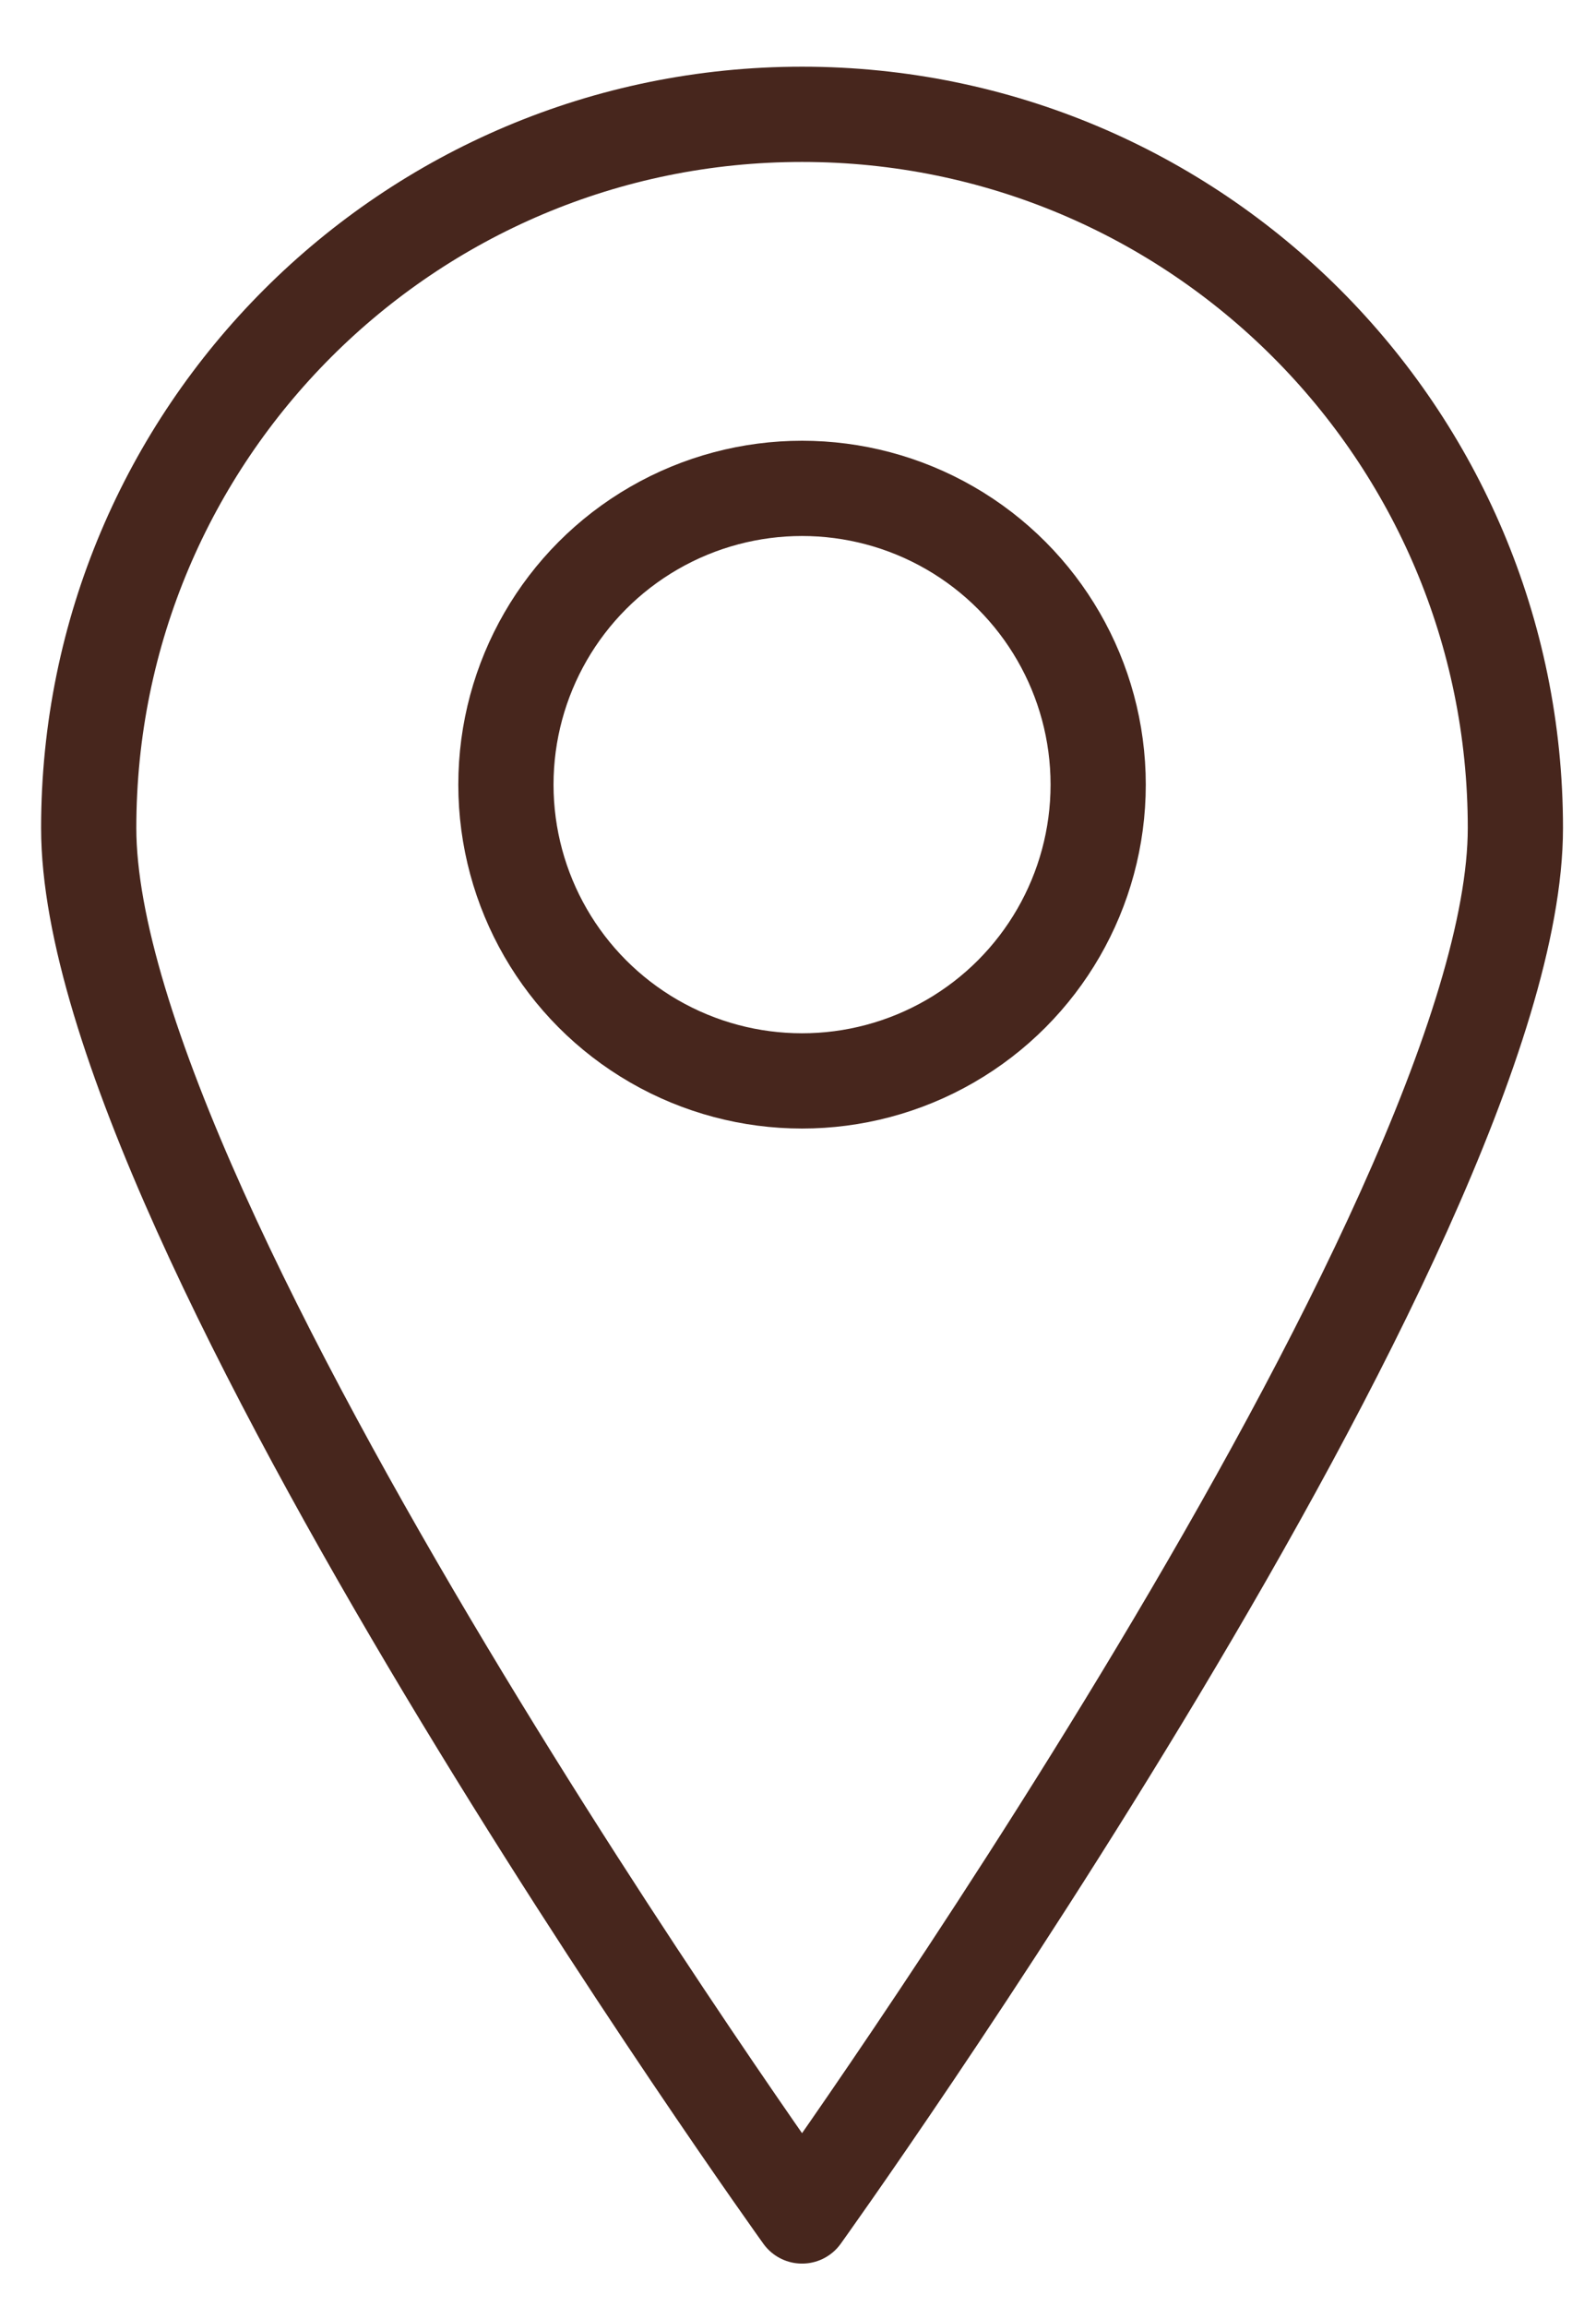 <?xml version="1.0" encoding="UTF-8"?>
<svg id="Layer_1" xmlns="http://www.w3.org/2000/svg" version="1.1" viewBox="0 0 100.57 145.32">
  <!-- Generator: Adobe Illustrator 29.4.0, SVG Export Plug-In . SVG Version: 2.1.0 Build 152)  -->
  <defs>
    <style>
      .st0 {
        fill: none;
        stroke: #47261d;
        stroke-linecap: round;
        stroke-linejoin: round;
        stroke-width: 6px;
      }
    </style>
  </defs>
  <path class="st0" d="M95.49,52.15c0,24.83-44.95,87.42-44.95,87.42,0,0-44.95-62.59-44.95-87.42S25.71,7.2,50.54,7.2s44.95,20.12,44.95,44.95Z"/>
  <circle class="st0" cx="50.54" cy="49.42" r="18.66"/>
</svg>